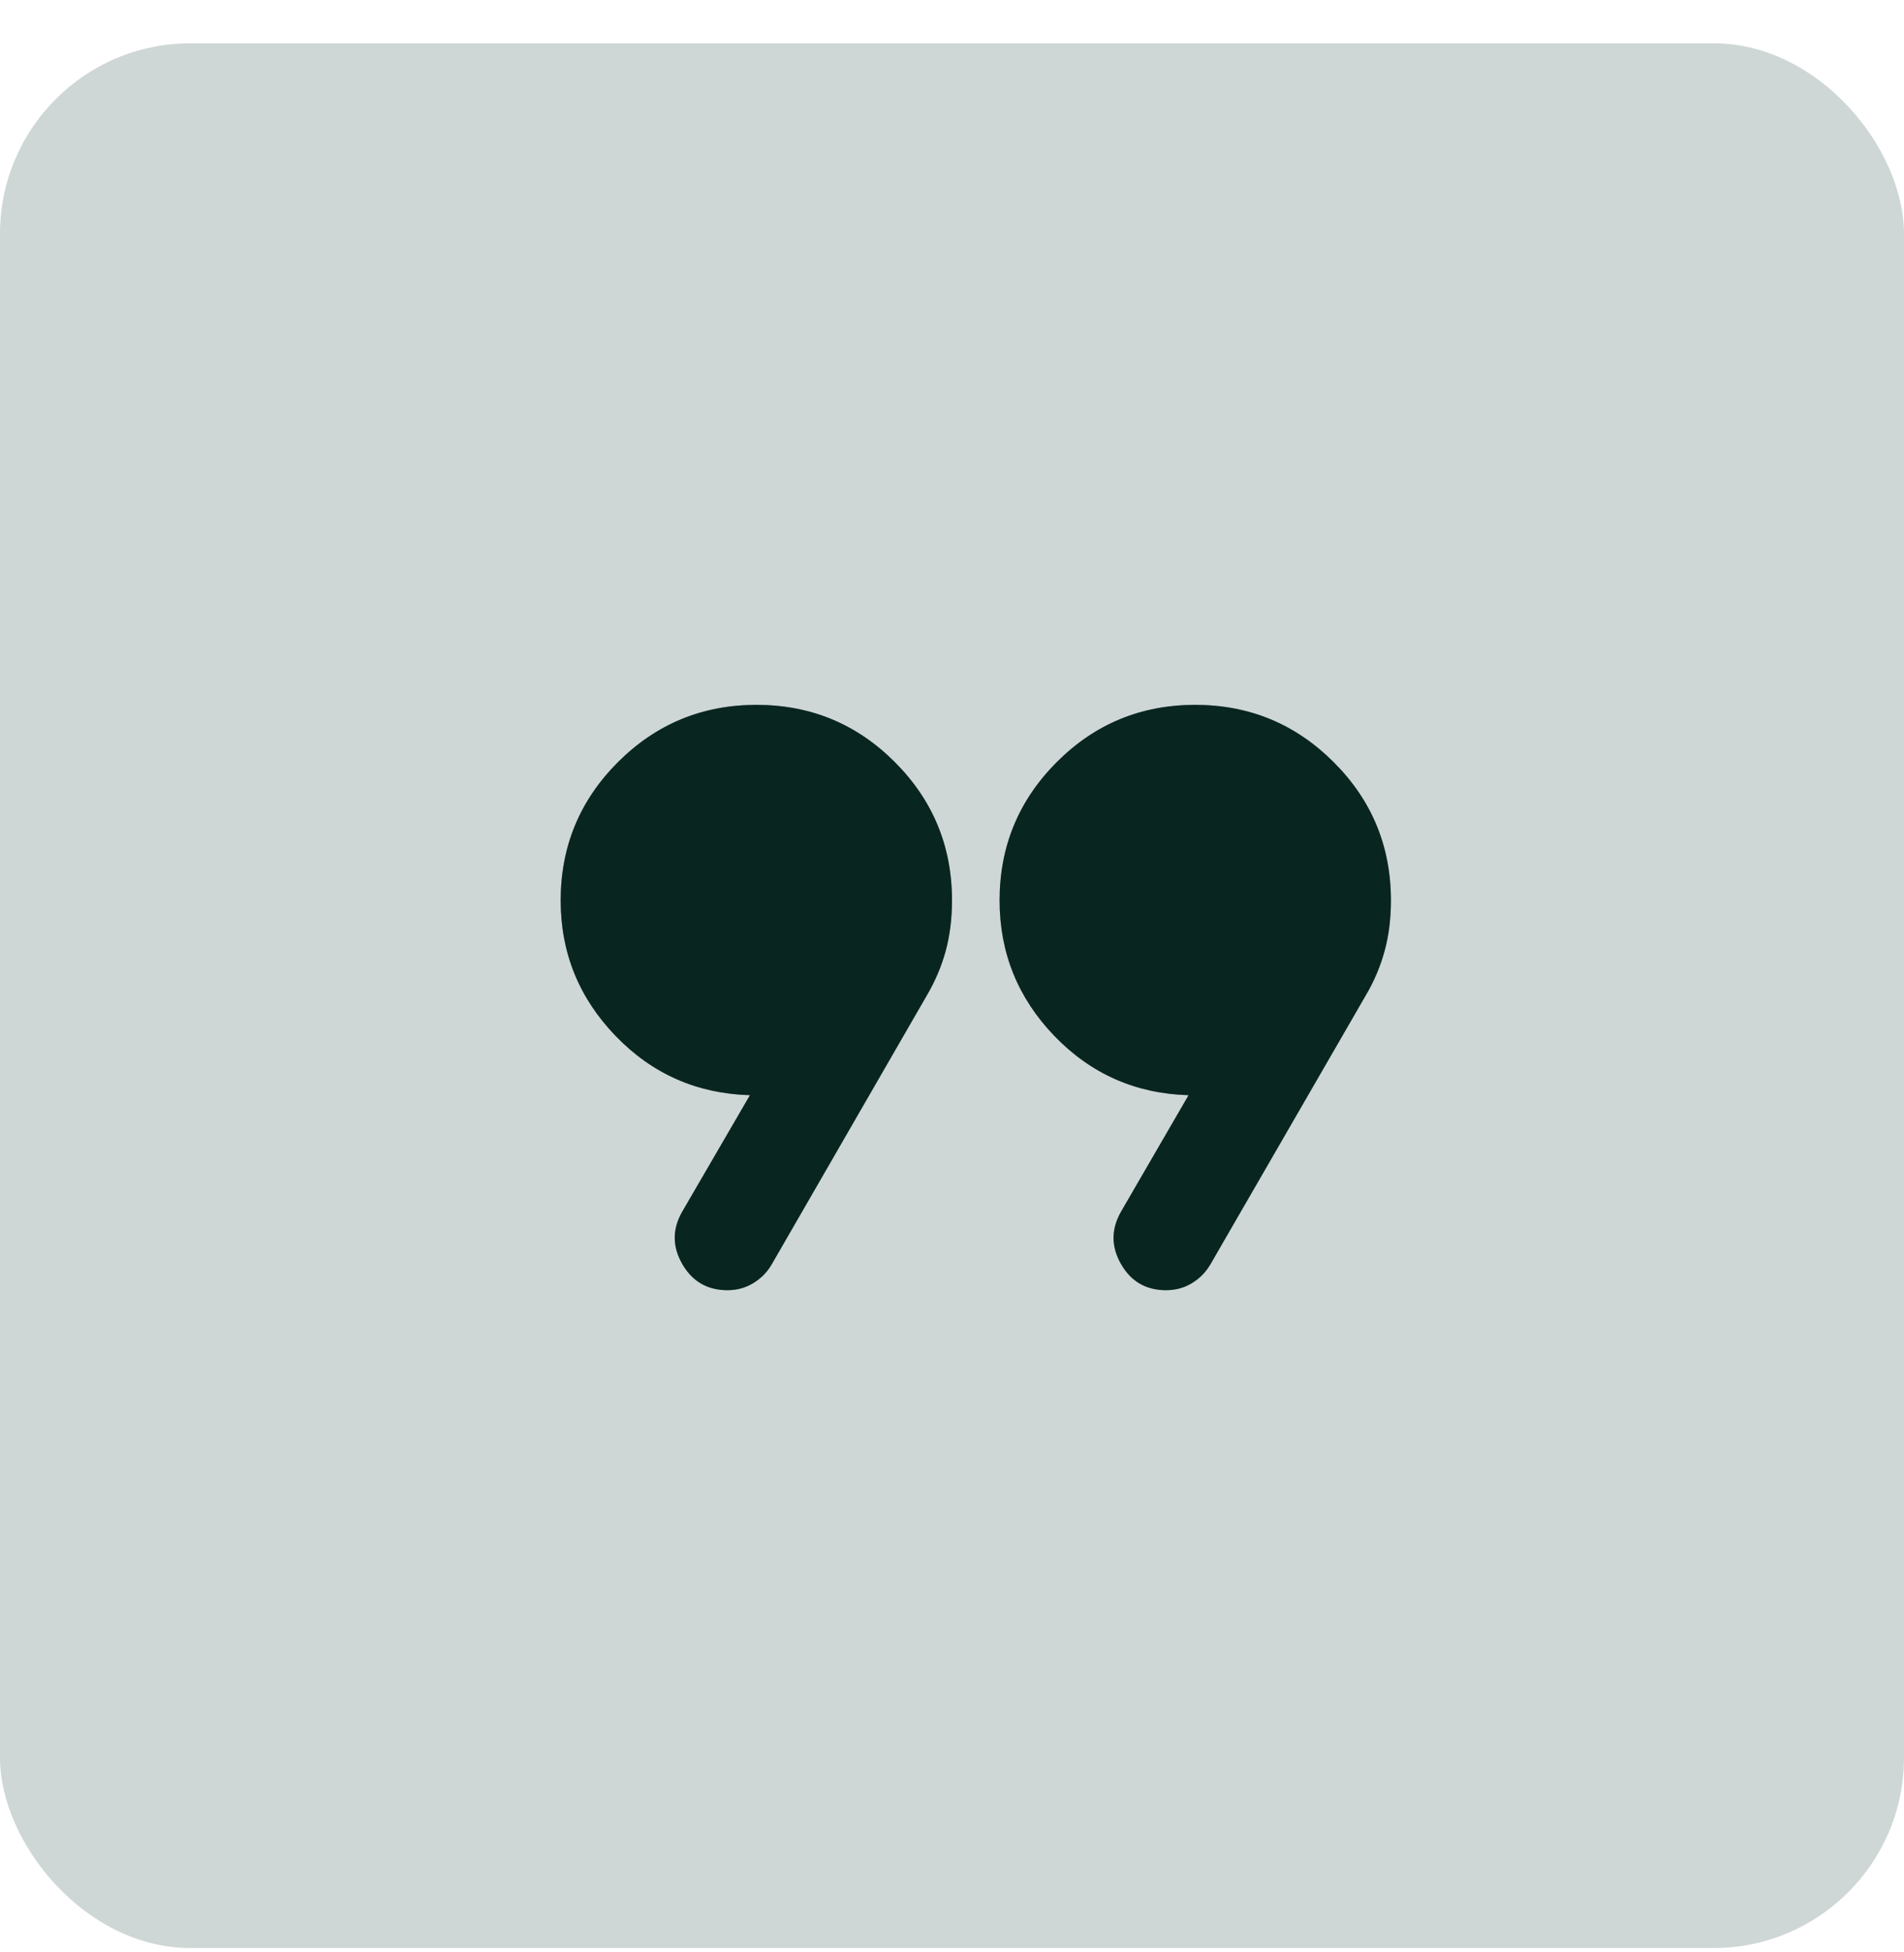 <svg width="40" height="41" viewBox="0 0 40 41" fill="none" xmlns="http://www.w3.org/2000/svg">
<rect y="0.909" width="40" height="40" rx="4" fill="#0E3A32" fill-opacity="0.2"/>
<mask id="mask0_755_1466" style="mask-type:alpha" maskUnits="userSpaceOnUse" x="8" y="8" width="24" height="25">
<rect x="8" y="8.909" width="24" height="24" fill="#D9D9D9"/>
</mask>
<g mask="url(#mask0_755_1466)">
<path d="M14.329 25.451L15.755 22.999C14.643 22.967 13.702 22.552 12.933 21.755C12.164 20.958 11.779 20.009 11.779 18.909C11.779 17.773 12.181 16.805 12.984 16.003C13.787 15.202 14.757 14.802 15.893 14.802C17.028 14.802 17.997 15.202 18.798 16.003C19.599 16.805 20 17.773 20 18.909C20 19.293 19.955 19.648 19.866 19.975C19.776 20.302 19.643 20.613 19.468 20.909L16.215 26.547C16.12 26.713 15.99 26.845 15.826 26.945C15.662 27.045 15.481 27.094 15.282 27.094C14.862 27.094 14.547 26.912 14.335 26.547C14.124 26.181 14.122 25.816 14.329 25.451ZM23.544 25.457L24.97 22.999C23.858 22.967 22.919 22.552 22.151 21.755C21.384 20.958 21 20.009 21 18.909C21 17.773 21.401 16.805 22.202 16.003C23.003 15.202 23.972 14.802 25.108 14.802C26.244 14.802 27.213 15.202 28.016 16.003C28.82 16.805 29.221 17.773 29.221 18.909C29.221 19.293 29.177 19.648 29.087 19.975C28.997 20.302 28.865 20.613 28.689 20.909L25.431 26.547C25.335 26.713 25.206 26.845 25.042 26.945C24.878 27.045 24.696 27.094 24.497 27.094C24.078 27.094 23.763 26.913 23.554 26.55C23.344 26.186 23.341 25.822 23.544 25.457Z" fill="#0E3A32"/>
<path d="M14.329 25.451L15.755 22.999C14.643 22.967 13.702 22.552 12.933 21.755C12.164 20.958 11.779 20.009 11.779 18.909C11.779 17.773 12.181 16.805 12.984 16.003C13.787 15.202 14.757 14.802 15.893 14.802C17.028 14.802 17.997 15.202 18.798 16.003C19.599 16.805 20 17.773 20 18.909C20 19.293 19.955 19.648 19.866 19.975C19.776 20.302 19.643 20.613 19.468 20.909L16.215 26.547C16.12 26.713 15.99 26.845 15.826 26.945C15.662 27.045 15.481 27.094 15.282 27.094C14.862 27.094 14.547 26.912 14.335 26.547C14.124 26.181 14.122 25.816 14.329 25.451ZM23.544 25.457L24.97 22.999C23.858 22.967 22.919 22.552 22.151 21.755C21.384 20.958 21 20.009 21 18.909C21 17.773 21.401 16.805 22.202 16.003C23.003 15.202 23.972 14.802 25.108 14.802C26.244 14.802 27.213 15.202 28.016 16.003C28.82 16.805 29.221 17.773 29.221 18.909C29.221 19.293 29.177 19.648 29.087 19.975C28.997 20.302 28.865 20.613 28.689 20.909L25.431 26.547C25.335 26.713 25.206 26.845 25.042 26.945C24.878 27.045 24.696 27.094 24.497 27.094C24.078 27.094 23.763 26.913 23.554 26.55C23.344 26.186 23.341 25.822 23.544 25.457Z" fill="black" fill-opacity="0.2"/>
<path d="M14.329 25.451L15.755 22.999C14.643 22.967 13.702 22.552 12.933 21.755C12.164 20.958 11.779 20.009 11.779 18.909C11.779 17.773 12.181 16.805 12.984 16.003C13.787 15.202 14.757 14.802 15.893 14.802C17.028 14.802 17.997 15.202 18.798 16.003C19.599 16.805 20 17.773 20 18.909C20 19.293 19.955 19.648 19.866 19.975C19.776 20.302 19.643 20.613 19.468 20.909L16.215 26.547C16.12 26.713 15.99 26.845 15.826 26.945C15.662 27.045 15.481 27.094 15.282 27.094C14.862 27.094 14.547 26.912 14.335 26.547C14.124 26.181 14.122 25.816 14.329 25.451ZM23.544 25.457L24.97 22.999C23.858 22.967 22.919 22.552 22.151 21.755C21.384 20.958 21 20.009 21 18.909C21 17.773 21.401 16.805 22.202 16.003C23.003 15.202 23.972 14.802 25.108 14.802C26.244 14.802 27.213 15.202 28.016 16.003C28.82 16.805 29.221 17.773 29.221 18.909C29.221 19.293 29.177 19.648 29.087 19.975C28.997 20.302 28.865 20.613 28.689 20.909L25.431 26.547C25.335 26.713 25.206 26.845 25.042 26.945C24.878 27.045 24.696 27.094 24.497 27.094C24.078 27.094 23.763 26.913 23.554 26.55C23.344 26.186 23.341 25.822 23.544 25.457Z" fill="black" fill-opacity="0.2"/>
</g>
</svg>
